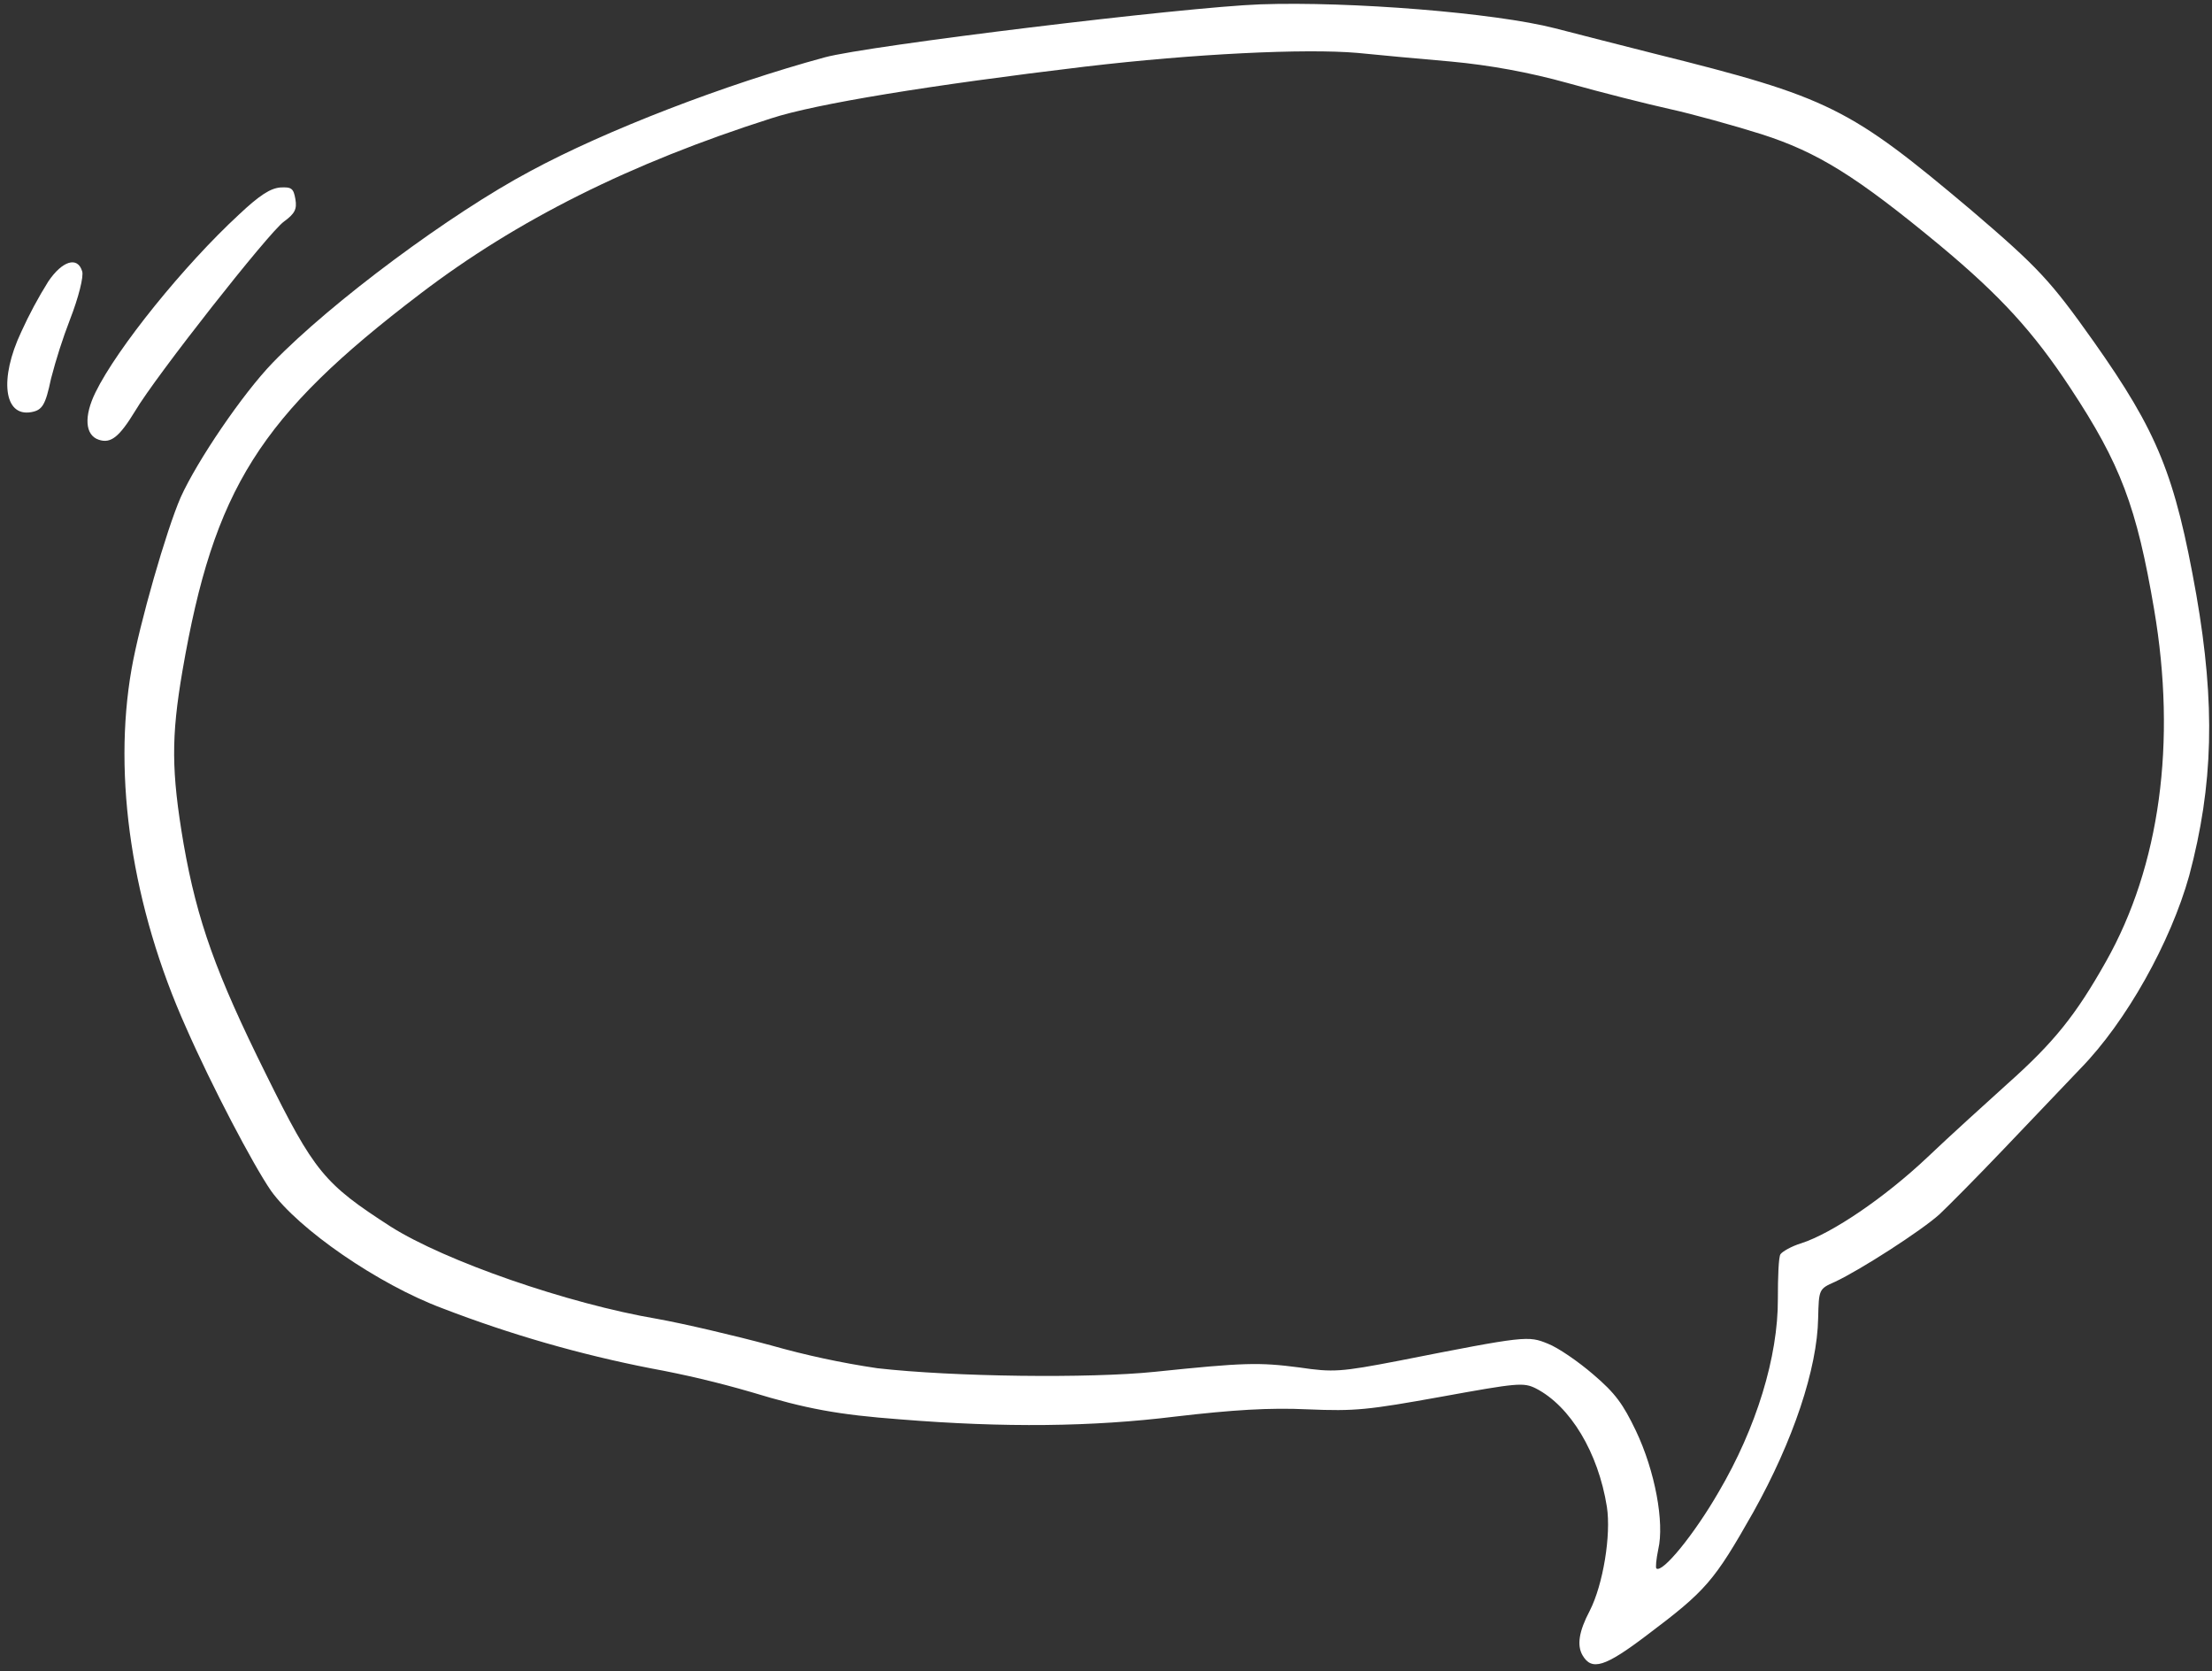 <?xml version="1.0" encoding="UTF-8"?> <svg xmlns="http://www.w3.org/2000/svg" width="188" height="142" viewBox="0 0 188 142" fill="none"><rect x="0" y="0" width="188" height="142" fill="#333333" stroke="none"/> <path fill-rule="evenodd" clip-rule="evenodd" d="M70.099 4.872C61.599 7.183 51.516 11.059 45.071 14.541C38.31 18.137 28.147 25.681 23.17 30.826C20.599 33.488 16.767 39.143 15.366 42.232C14.141 45.032 11.861 52.98 11.183 56.836C9.566 66.04 11.217 77.059 15.818 87.317C17.998 92.281 21.5 98.946 23.026 101.166C25.363 104.435 32.126 109.12 37.623 111.169C43.368 113.381 49.296 115.087 55.338 116.266C58.201 116.792 61.036 117.463 63.831 118.276C68.519 119.703 71.235 120.204 76.525 120.599C85.389 121.315 92.822 121.233 99.934 120.355C104.767 119.791 107.921 119.592 111.131 119.745C115.199 119.916 116.254 119.797 122.507 118.672C128.977 117.498 129.486 117.445 130.539 117.97C133.46 119.473 135.836 123.406 136.57 128.024C136.941 130.405 136.253 134.635 135.112 136.864C134.187 138.615 134.016 139.793 134.497 140.636C135.279 141.984 136.397 141.647 139.981 138.925C145.009 135.144 145.683 134.36 149.005 128.499C152.41 122.416 154.451 116.289 154.526 112.004C154.587 109.549 154.581 109.515 155.96 108.909C158.089 107.916 163.268 104.589 164.841 103.172C165.608 102.45 168.041 99.997 170.273 97.656C172.505 95.315 175.427 92.256 176.812 90.798C180.724 86.802 184.485 80.045 186.061 74.407C188.12 66.683 188.291 59.876 186.669 50.545C184.857 40.336 183.389 36.732 177.924 28.993C174.269 23.836 173.223 22.718 167.546 17.865C157.163 9.115 155.462 8.259 140.607 4.559C137.74 3.825 133.95 2.876 132.163 2.403C127.049 1.087 114.769 0.102 107.108 0.369C100.604 0.604 73.745 3.88 70.099 4.872ZM92.263 5.657C101.452 4.572 110.928 4.108 115.392 4.497C117.15 4.677 120.7 5.002 123.291 5.226C126.654 5.538 129.981 6.15 133.235 7.054C136.111 7.86 140.06 8.855 141.95 9.272C143.839 9.689 147.334 10.654 149.721 11.405C154.464 12.93 157.729 14.932 164.89 20.862C170.025 25.141 172.806 28.184 175.95 32.949C180.238 39.441 181.598 43.063 183.081 51.778C185.006 63.083 183.571 73.587 178.987 81.702C176.427 86.25 174.563 88.572 170.605 92.096C168.838 93.693 165.757 96.477 163.813 98.328C160.173 101.764 155.724 104.781 153.091 105.635C152.245 105.891 151.484 106.34 151.324 106.566C151.163 106.792 151.101 108.531 151.103 110.345C151.129 115.269 149.27 121.326 146.081 126.75C143.993 130.367 141.295 133.677 140.78 133.268C140.697 133.209 140.761 132.494 140.936 131.648C141.473 129.37 140.667 124.989 139.034 121.561C137.945 119.301 137.312 118.398 135.402 116.771C134.146 115.689 132.424 114.501 131.55 114.165C129.88 113.486 129.706 113.481 118.907 115.613C113.921 116.574 113.296 116.607 110.448 116.189C106.998 115.74 105.741 115.768 98.135 116.558C92.616 117.126 81.02 116.987 74.558 116.251C71.506 115.799 68.487 115.15 65.519 114.308C62.412 113.468 58.094 112.462 55.875 112.062C48.246 110.769 37.81 107.137 33.2 104.216C27.558 100.58 26.708 99.576 22.602 91.264C18.377 82.76 16.755 78.255 15.608 71.72C14.554 65.528 14.542 62.64 15.508 56.994C18.177 41.538 22.049 35.358 35.729 24.952C43.926 18.701 53.551 13.879 65.535 10.059C69.324 8.818 79.059 7.235 92.276 5.654L92.263 5.657Z" fill="white"></path> <path fill-rule="evenodd" clip-rule="evenodd" d="M20.324 18.218C15.65 22.53 9.955 29.577 8.116 33.337C7.125 35.355 7.214 36.972 8.395 37.363C9.417 37.707 10.133 37.141 11.494 34.909C13.22 31.984 22.876 19.71 24.134 18.826C25.056 18.151 25.25 17.773 25.108 16.933C24.948 15.997 24.777 15.879 23.822 15.929C22.984 16.003 22.085 16.562 20.324 18.218Z" fill="white"></path> <path fill-rule="evenodd" clip-rule="evenodd" d="M4.101 23.921C3.243 25.294 2.476 26.724 1.806 28.199C-0.073 32.186 0.33 35.414 2.635 35.021C3.608 34.855 3.865 34.406 4.336 32.175C4.779 30.468 5.318 28.789 5.95 27.144C6.672 25.293 7.137 23.46 6.98 23.042C6.588 21.756 5.284 22.164 4.101 23.921Z" fill="white"></path> </svg> 